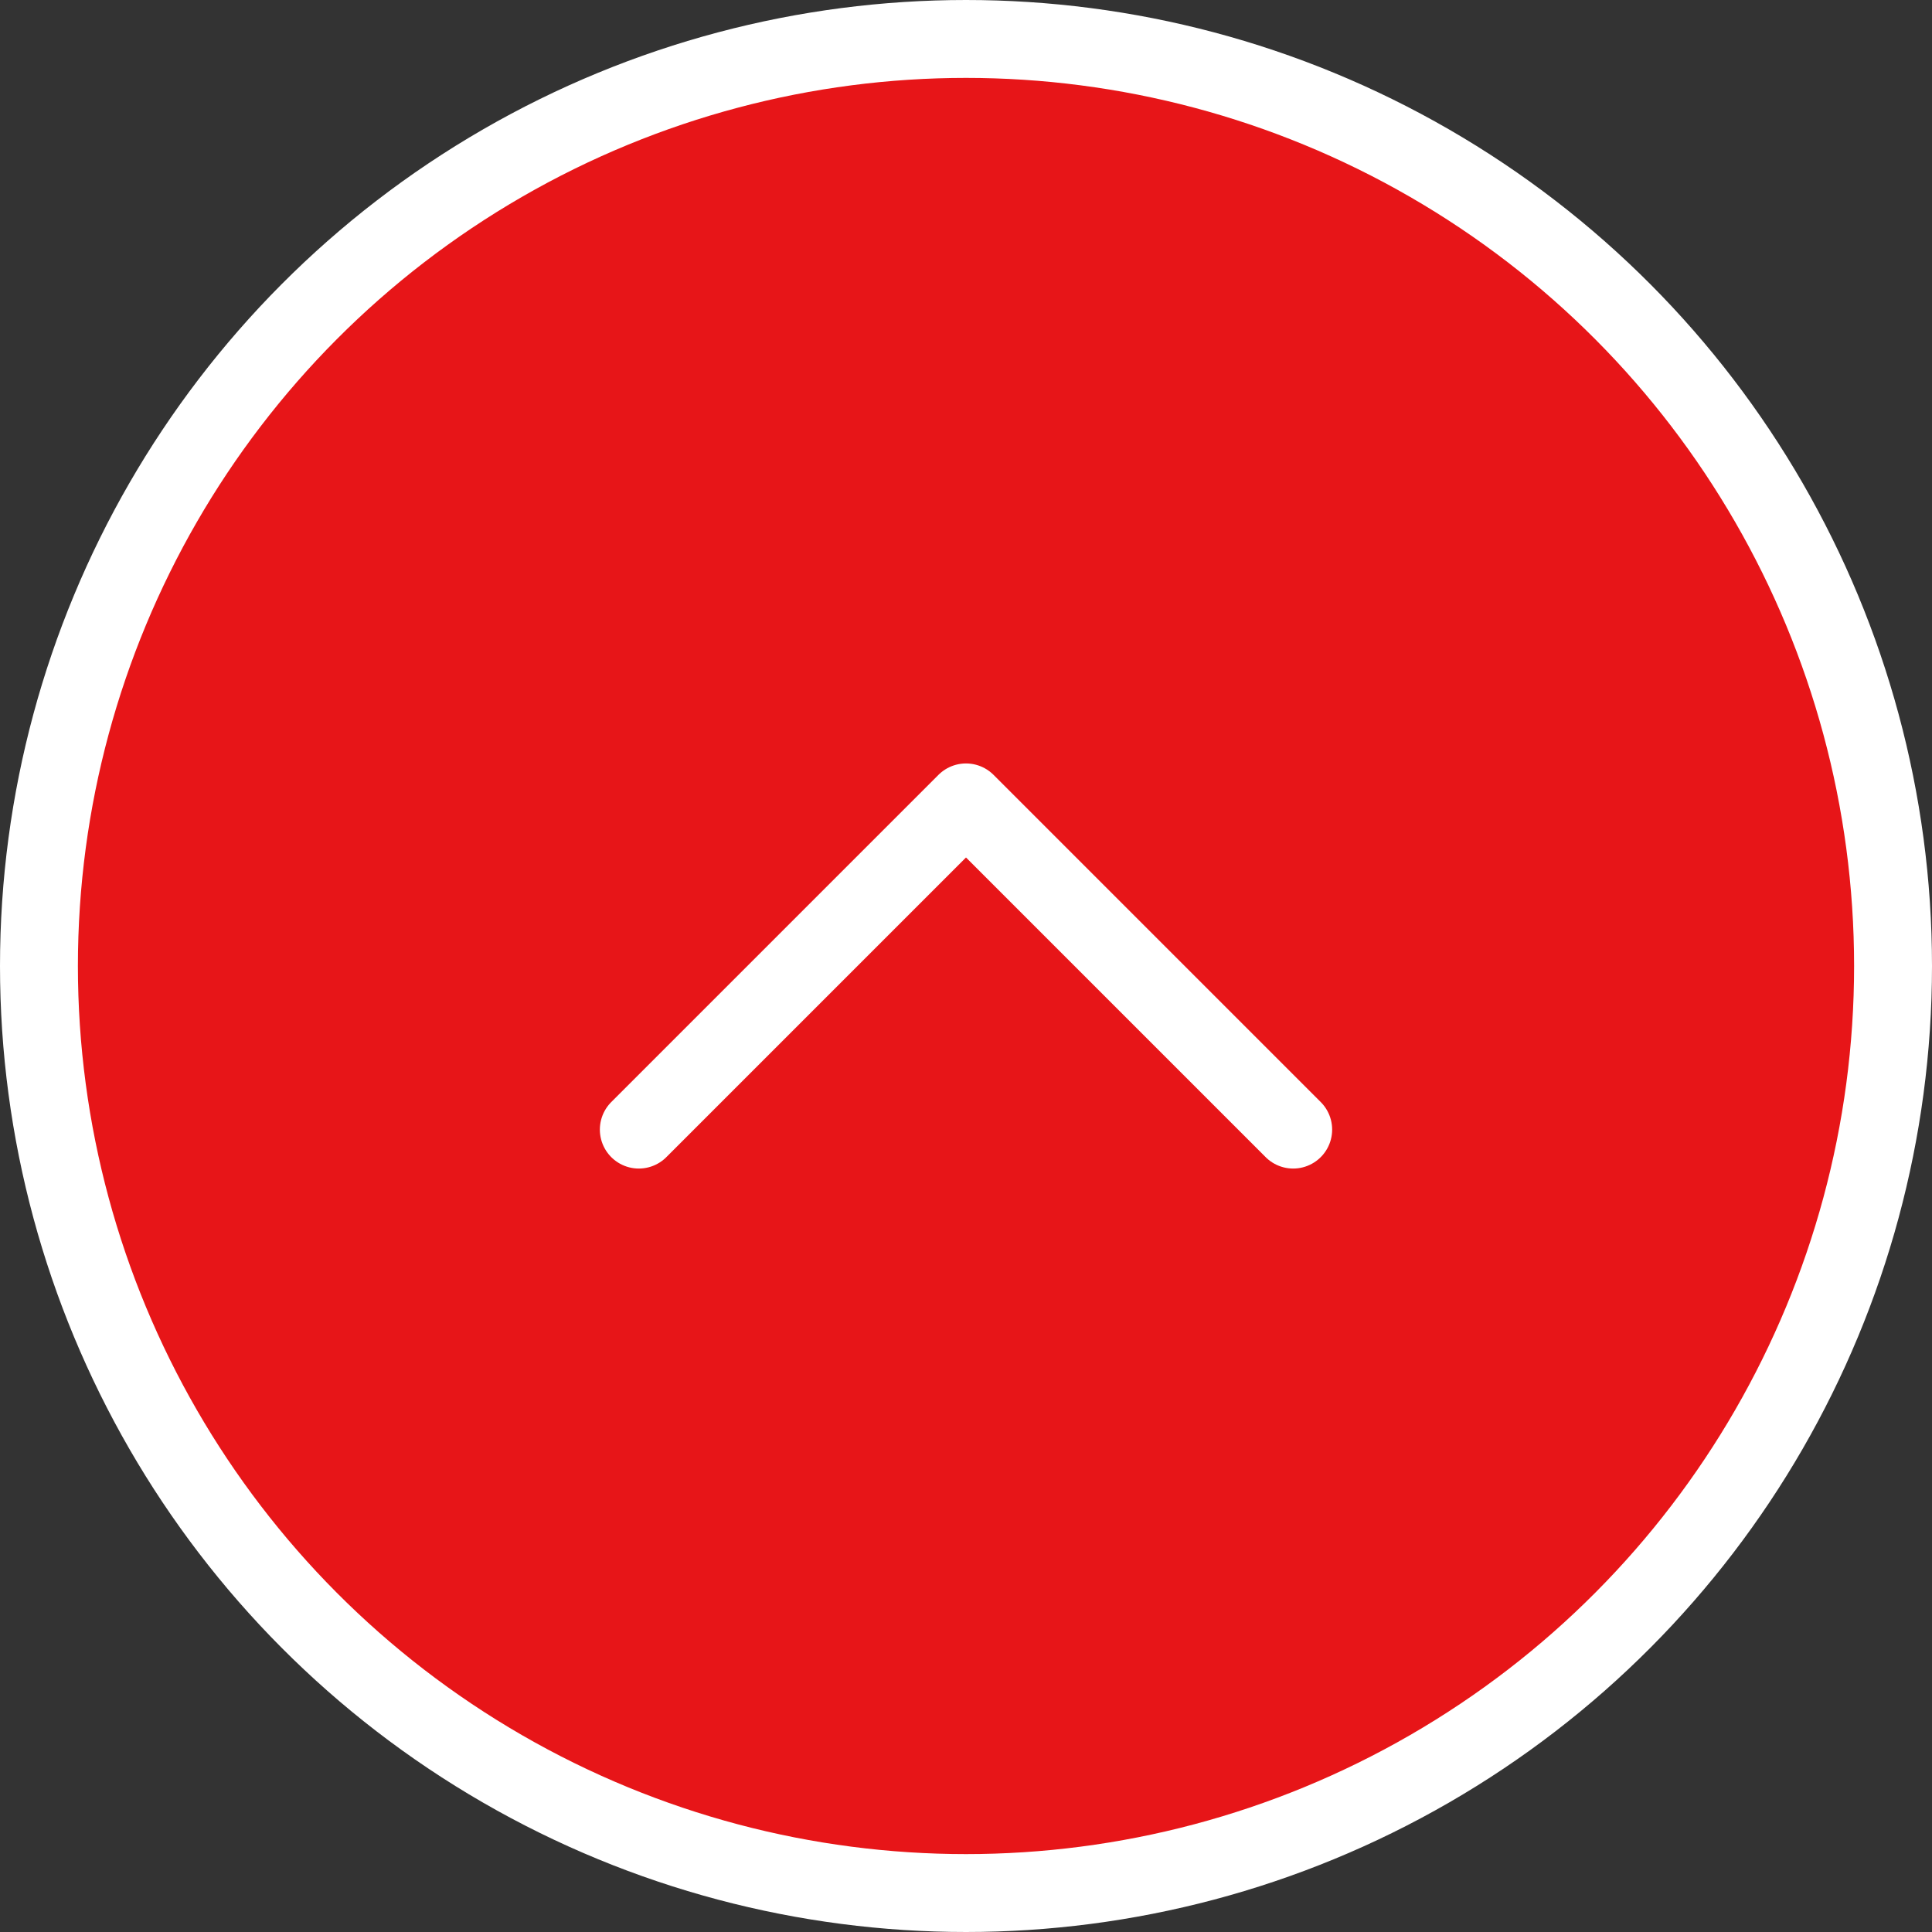 <svg width="62" height="62" viewBox="0 0 62 62" fill="none" xmlns="http://www.w3.org/2000/svg">
<rect x="0" y="0" width="62" height="62" fill="#333333" stroke="none"/>
<circle cx="31" cy="31" r="29.75" fill="#E71518" stroke="white" stroke-width="2.5"/>
<g clip-path="url(#clip0_28_19)">
<path d="M20.5 36.25L31 25.75L41.5 36.25" stroke="white" stroke-width="2.5" stroke-linecap="round" stroke-linejoin="round"/>
</g>
<defs>
<clipPath id="clip0_28_19">
<rect width="42" height="42" fill="white" transform="translate(10 10)"/>
</clipPath>
</defs>
</svg>
